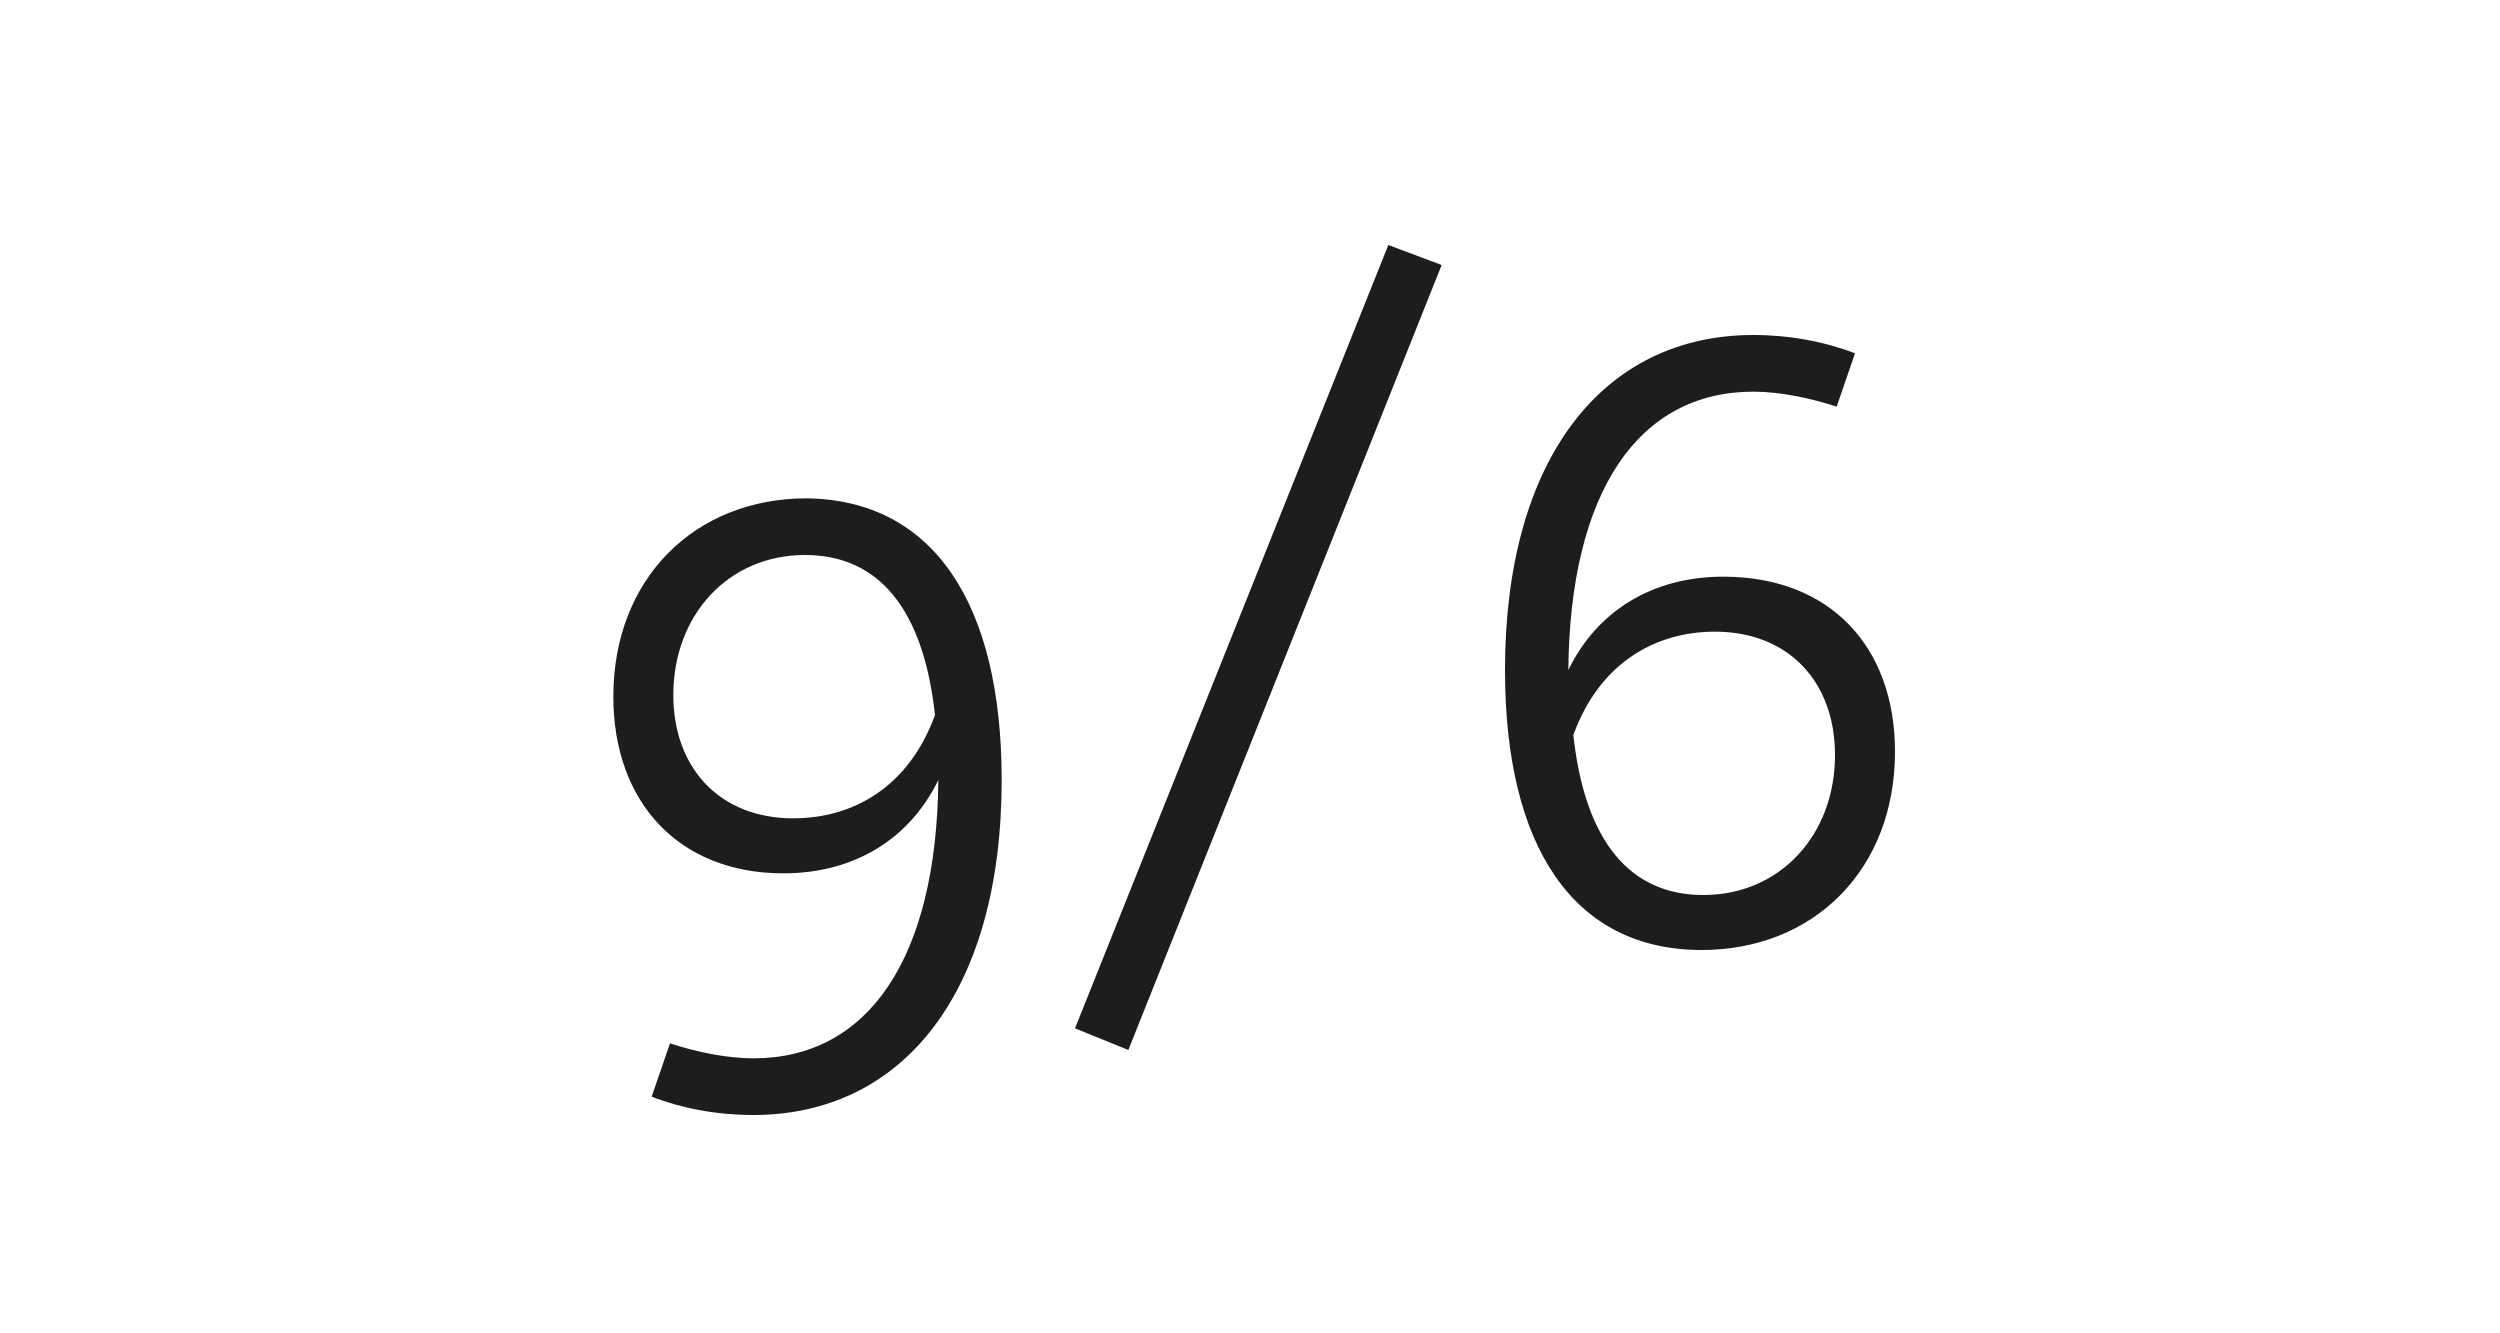 <?xml version="1.0" encoding="utf-8"?>
<!-- Generator: Adobe Illustrator 23.0.4, SVG Export Plug-In . SVG Version: 6.00 Build 0)  -->
<svg version="1.1" id="Ebene_1" xmlns="http://www.w3.org/2000/svg" xmlns:xlink="http://www.w3.org/1999/xlink" x="0px" y="0px"
	 viewBox="0 0 150 80" style="enable-background:new 0 0 150 80;" xml:space="preserve">
<style type="text/css">
	.st0{fill:#FFFFFF;}
	.st1{fill:#1D1D1B;}
</style>
<g>
	<rect x="0" class="st0" width="150" height="80"/>
</g>
<g>
	<path class="st1" d="M60.1,46.8c0,12.7-5.9,20.1-14.9,20.1c-2.2,0-4.3-0.4-6.1-1.1l1.1-3.2c1.5,0.5,3.4,0.9,5,0.9
		c6.9,0,11-6,11.1-16.7c-1.7,3.5-5,5.6-9.3,5.6c-6.3,0-10.2-4.3-10.2-10.6c0-7.1,4.9-11.9,11.6-11.9C56,30,60.1,36.2,60.1,46.8z
		 M56.1,42.9c-0.7-6.4-3.4-9.6-7.8-9.6c-4.6,0-7.9,3.6-7.9,8.4c0,4.4,2.8,7.4,7.2,7.4C51.1,49.1,54.5,47.3,56.1,42.9z"/>
	<path class="st1" d="M86.5,15.9L67.7,63l-3.2-1.3l18.8-47L86.5,15.9z"/>
	<path class="st1" d="M113.7,45.1c0,7.1-4.9,11.9-11.6,11.9c-7.7,0-11.8-6.2-11.8-16.8c0-12.7,5.9-20.1,14.9-20.1
		c2.2,0,4.3,0.4,6.1,1.1l-1.1,3.2c-1.5-0.5-3.4-0.9-5-0.9c-6.9,0-11,6-11.1,16.7c1.7-3.5,5-5.6,9.3-5.6
		C109.8,34.6,113.7,38.8,113.7,45.1z M110.1,45.3c0-4.4-2.8-7.4-7.2-7.4c-3.5,0-6.9,1.8-8.5,6.2c0.7,6.4,3.4,9.6,7.8,9.6
		C106.8,53.7,110.1,50.1,110.1,45.3z"/>
</g>
</svg>
